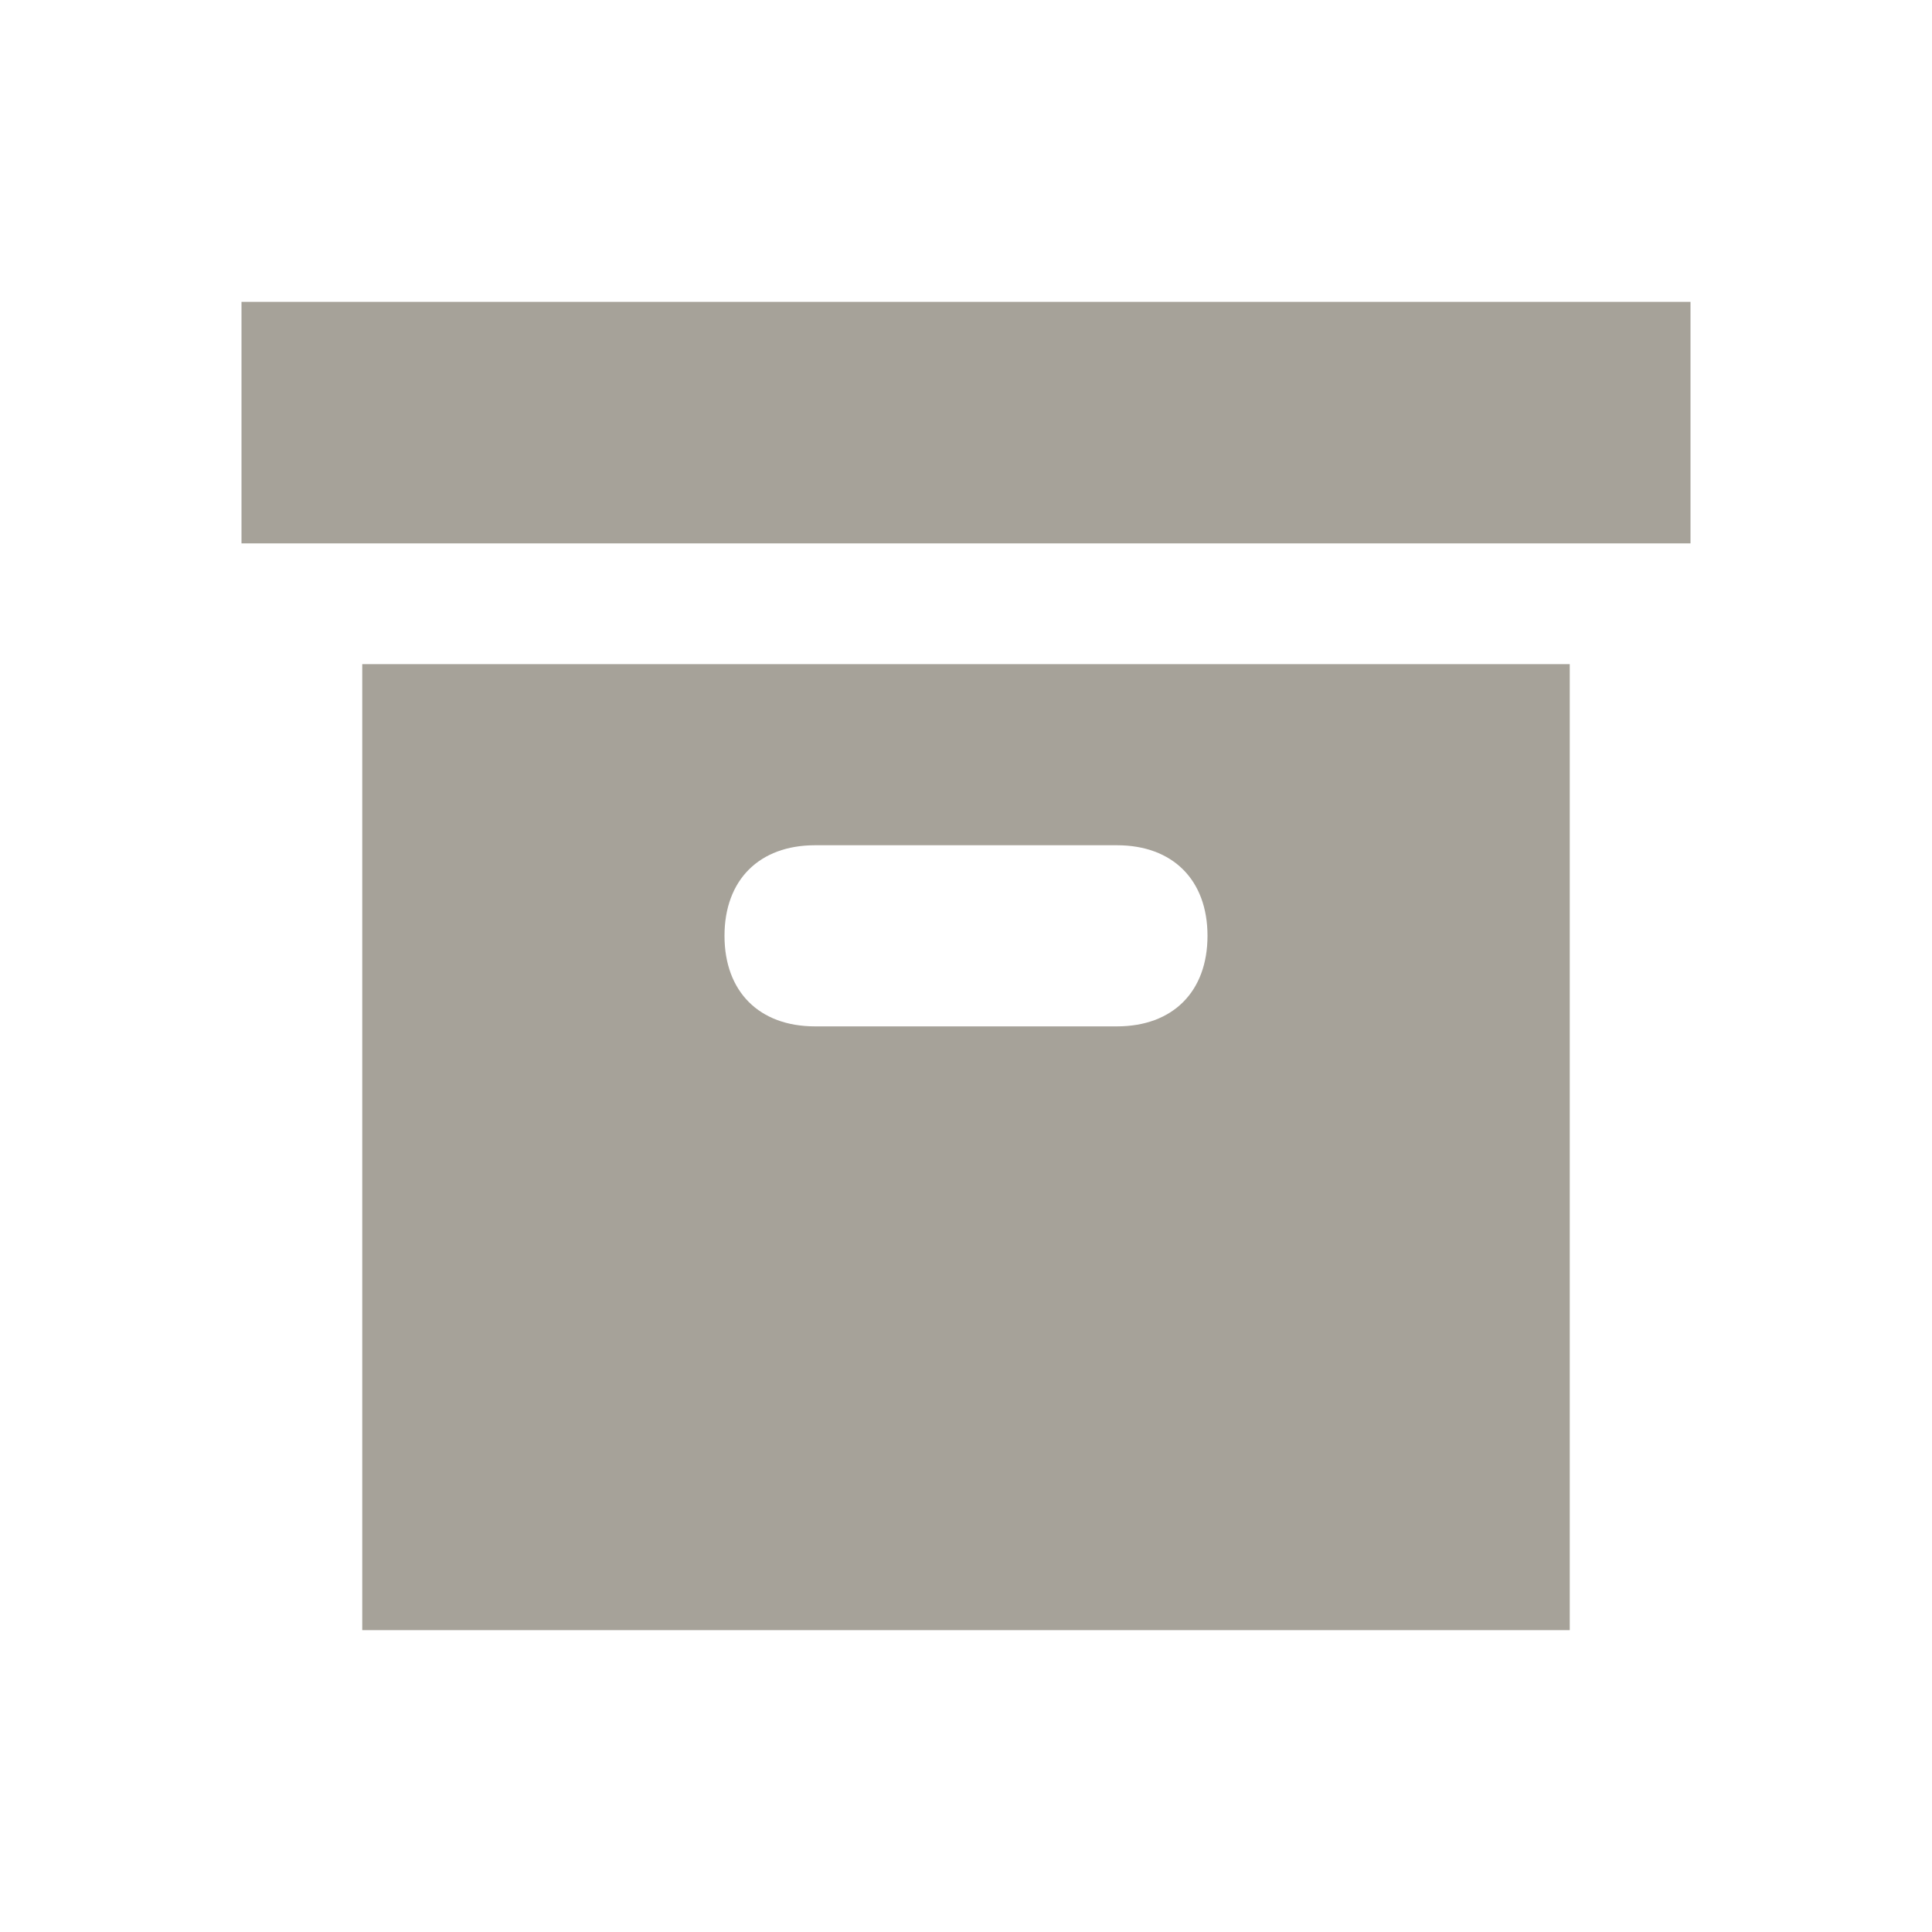 <svg xmlns="http://www.w3.org/2000/svg"  viewBox="0 0 64 64"><defs fill="#A6A299" /><path  d="m12,54h40V22H12v32Zm15-26h10c1.85,0,3,1.15,3,3s-1.15,3-3,3h-10c-1.85,0-3-1.15-3-3s1.15-3,3-3Zm29-18v8H8v-8h48Z" fill="#A6A299" /></svg>